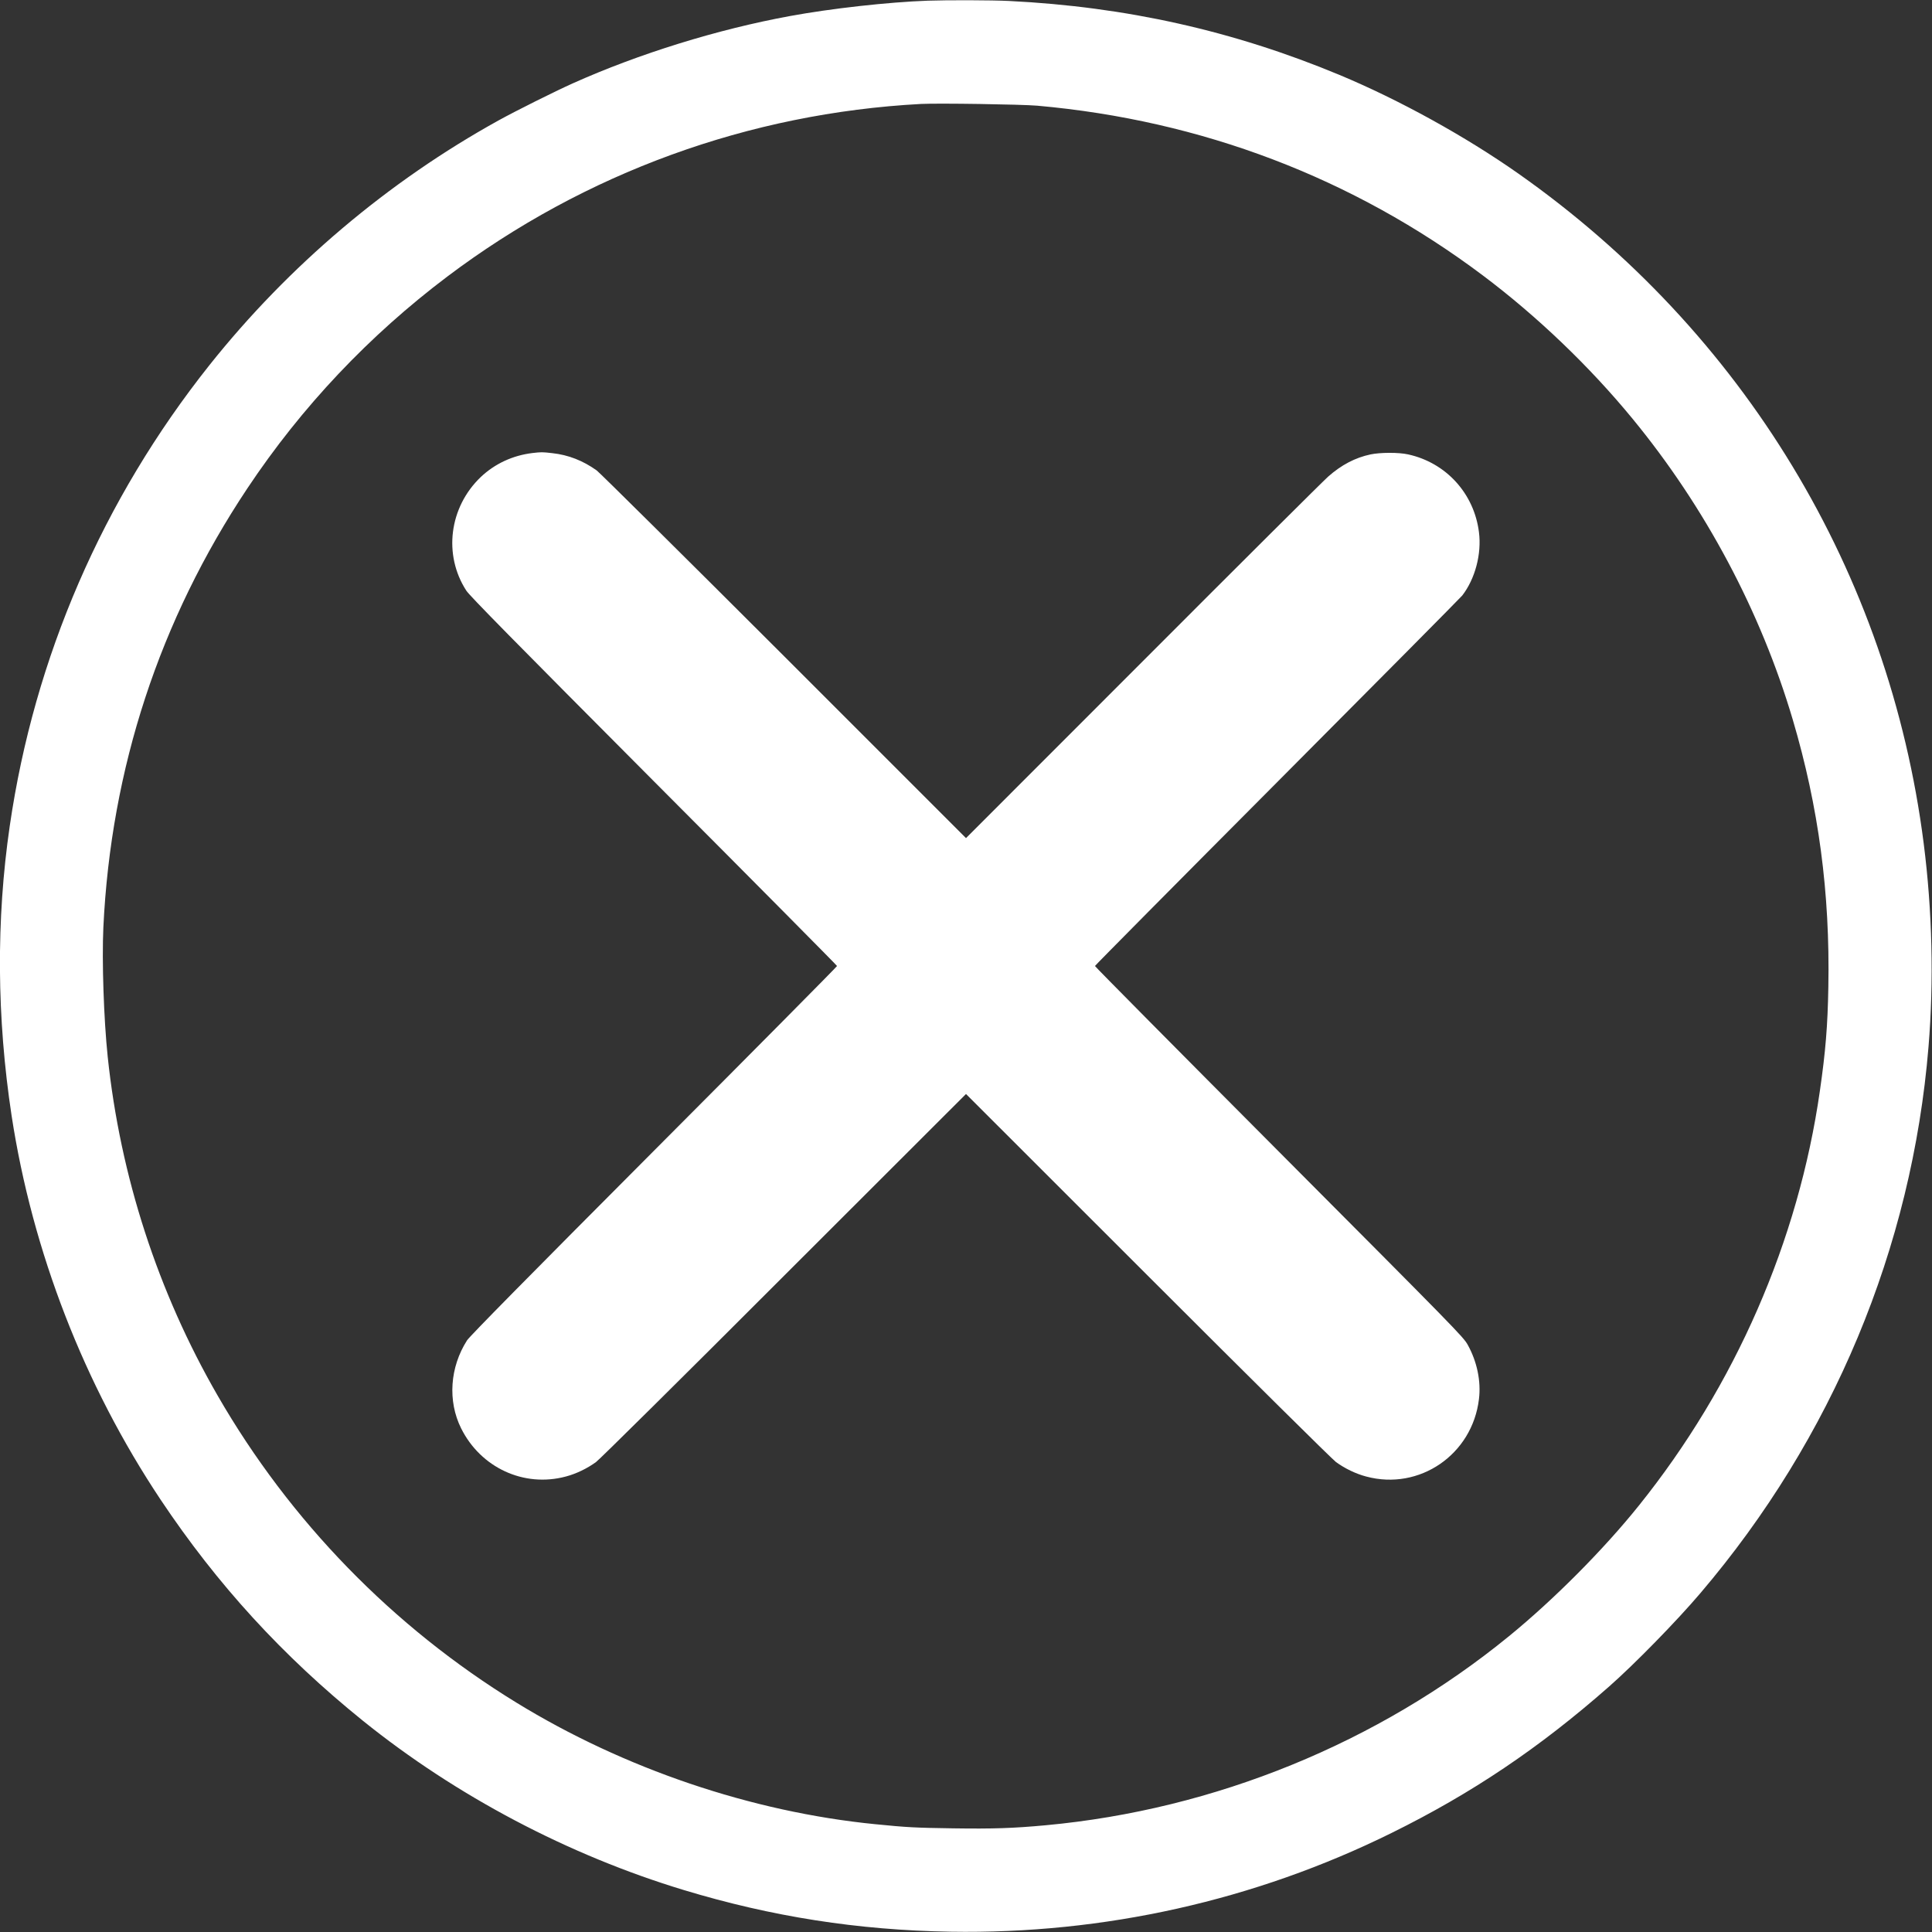<?xml version="1.0" encoding="utf-8"?>
<!-- Generator: Adobe Illustrator 25.3.1, SVG Export Plug-In . SVG Version: 6.00 Build 0)  -->
<svg version="1.1" id="Layer_1" xmlns="http://www.w3.org/2000/svg" xmlns:xlink="http://www.w3.org/1999/xlink" x="0px" y="0px"
	 viewBox="0 0 2000 2000" style="enable-background:new 0 0 2000 2000;" xml:space="preserve">
<rect x="0" y="0" width="2000" height="2000" fill="#333333" stroke="none"/>
<style type="text/css">
	.st0{fill:#FFFFFF;}
</style>
<g transform="translate(0,2000) scale(0.1,-0.1)">
	<path class="st0" d="M9605,19993c-414-15-1003-81-1427-159c-752-138-1564-390-2249-697c-185-83-588-284-767-383
		c-1145-633-2175-1505-2994-2534c-1104-1389-1813-3024-2067-4770c-142-972-135-1986,19-2999c215-1406,751-2788,1543-3976
		c586-878,1263-1618,2096-2290c965-777,2125-1389,3321-1751C7988,159,8880,19,9840,3c1587-26,3150,323,4565,1022
		c833,411,1533,883,2250,1514c265,233,701,679,945,966c1370,1607,2193,3578,2364,5660c56,680,39,1407-50,2104
		c-358,2804-1865,5294-4196,6934c-549,386-1234,764-1853,1022c-1096,456-2207,705-3420,765C10264,19999,9809,20000,9605,19993z
		 M10737,18906c1701-151,3268-747,4613-1757c562-422,1107-944,1551-1485c752-915,1326-1994,1658-3115c267-903,386-1792,368-2764
		c-7-405-29-672-88-1080c-222-1549-876-3048-1873-4290c-365-455-879-972-1344-1352c-1355-1106-3046-1796-4797-1958
		c-338-31-542-38-957-32c-400,6-476,10-808,43c-1280,127-2601,575-3715,1259c-1278,784-2344,1880-3092,3178
		c-620,1075-1008,2272-1138,3507c-41,392-61,994-45,1340c78,1645,582,3181,1491,4545c562,844,1260,1582,2072,2194
		c1423,1072,3122,1690,4902,1785C9713,18933,10573,18920,10737,18906z"/>
	<path class="st0" d="M5510,15310c-204-25-388-111-533-248c-327-312-390-805-150-1176c34-53,487-513,1941-1973
		c1044-1047,1897-1908,1897-1913c0-6-853-867-1896-1913C5474,6788,4860,6165,4835,6125c-178-278-202-628-62-910
		c203-409,651-616,1084-500c107,28,221,83,313,150c36,26,891,872,1947,1929l1883,1881l1882-1881c1054-1054,1912-1903,1948-1929
		c92-67,206-122,313-150c551-148,1098,227,1167,801c23,186-20,390-117,564c-46,82-122,159-1953,1997c-1048,1052-1905,1917-1905,1923
		c0,5,848,861,1885,1902s1899,1911,1917,1933c133,172,202,430,173,656c-50,400-340,719-733,805c-97,22-289,21-389,0
		c-160-34-302-109-438-229c-47-41-910-900-1917-1909l-1833-1834l-1882,1882c-1036,1035-1909,1900-1941,1924
		c-141,101-293,161-460,179C5612,15321,5605,15321,5510,15310z"/>
</g>
</svg>
